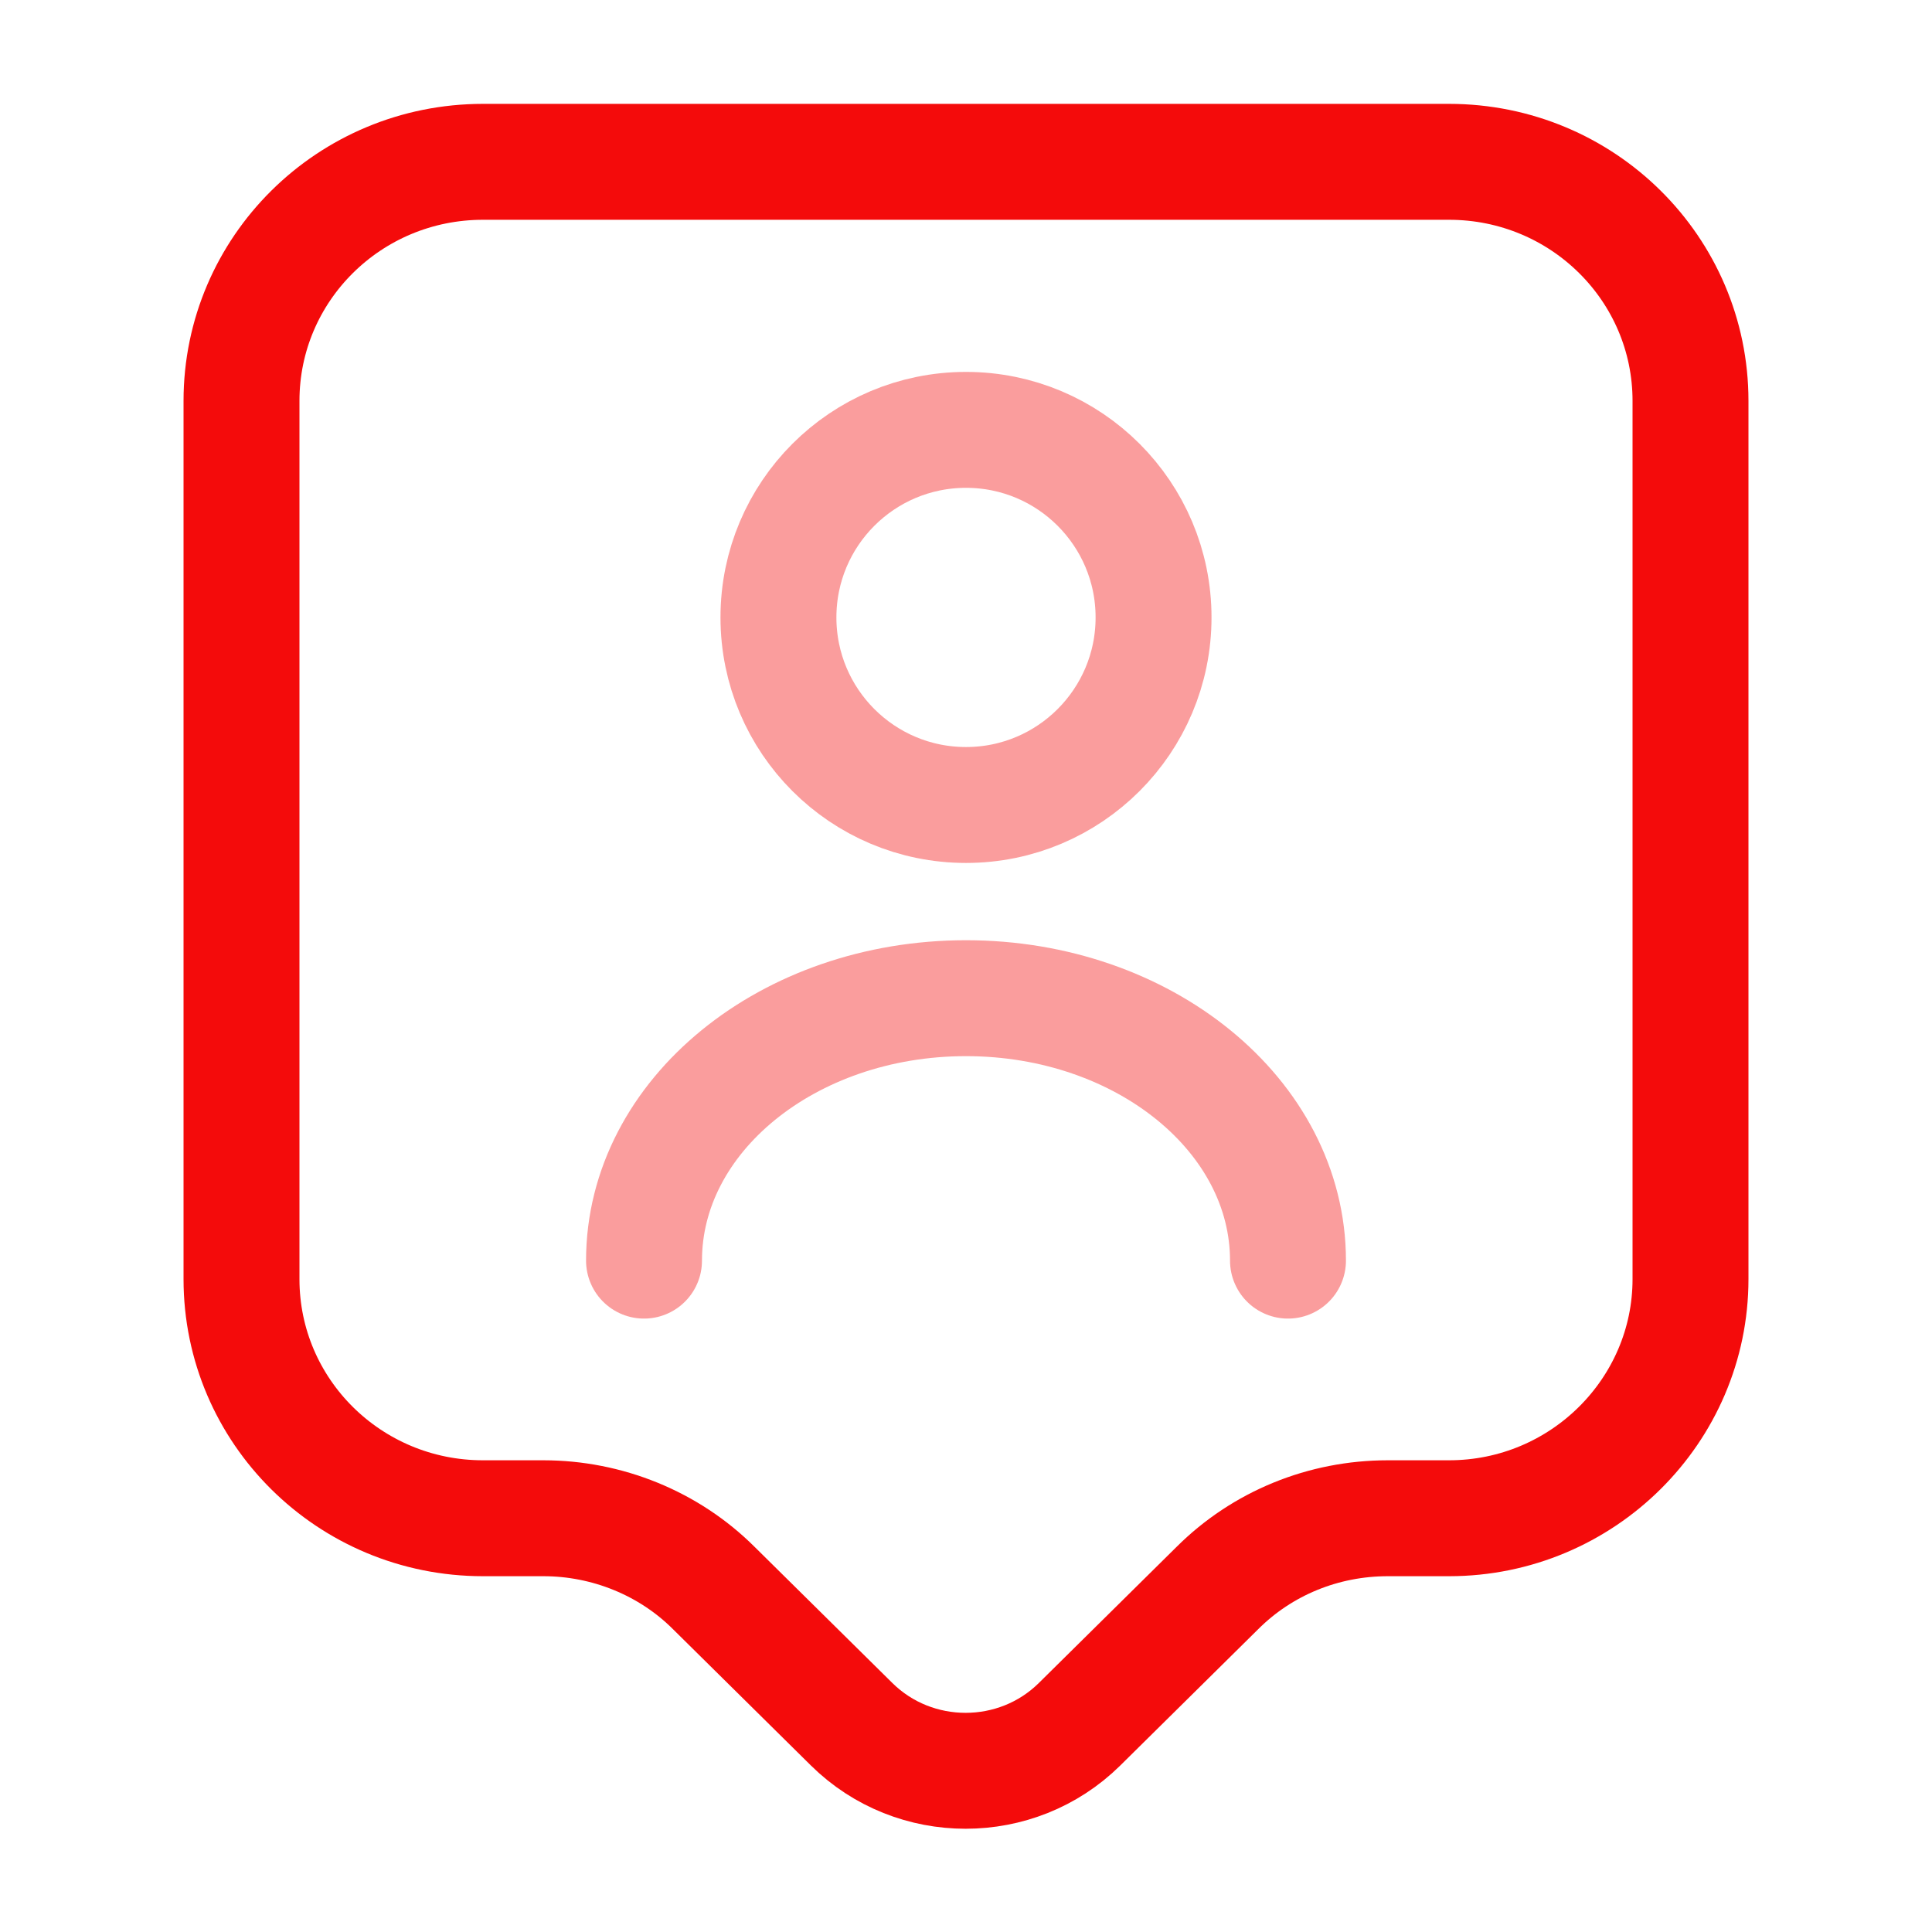<?xml version="1.0" encoding="UTF-8"?> <svg xmlns="http://www.w3.org/2000/svg" width="50" height="50" viewBox="0 0 50 50" fill="none"> <path d="M37.5 39.292H35.917C34.25 39.292 32.667 39.937 31.5 41.104L27.937 44.625C26.312 46.229 23.667 46.229 22.042 44.625L18.479 41.104C17.312 39.937 15.708 39.292 14.062 39.292H12.5C9.042 39.292 6.25 36.521 6.25 33.104V10.375C6.25 6.958 9.042 4.188 12.5 4.188H37.5C40.958 4.188 43.75 6.958 43.75 10.375V33.104C43.75 36.5 40.958 39.292 37.5 39.292Z" stroke="#F40B0B" stroke-width="3" stroke-miterlimit="10" stroke-linecap="round" stroke-linejoin="round"></path> <path opacity="0.4" d="M25 20.833C27.681 20.833 29.854 18.66 29.854 15.979C29.854 13.298 27.681 11.125 25 11.125C22.319 11.125 20.146 13.298 20.146 15.979C20.146 18.66 22.319 20.833 25 20.833Z" stroke="#F40B0B" stroke-width="3" stroke-linecap="round" stroke-linejoin="round"></path> <path opacity="0.4" d="M33.333 32.625C33.333 28.875 29.604 25.833 25 25.833C20.396 25.833 16.667 28.875 16.667 32.625" stroke="#F40B0B" stroke-width="3" stroke-linecap="round" stroke-linejoin="round"></path> </svg> 